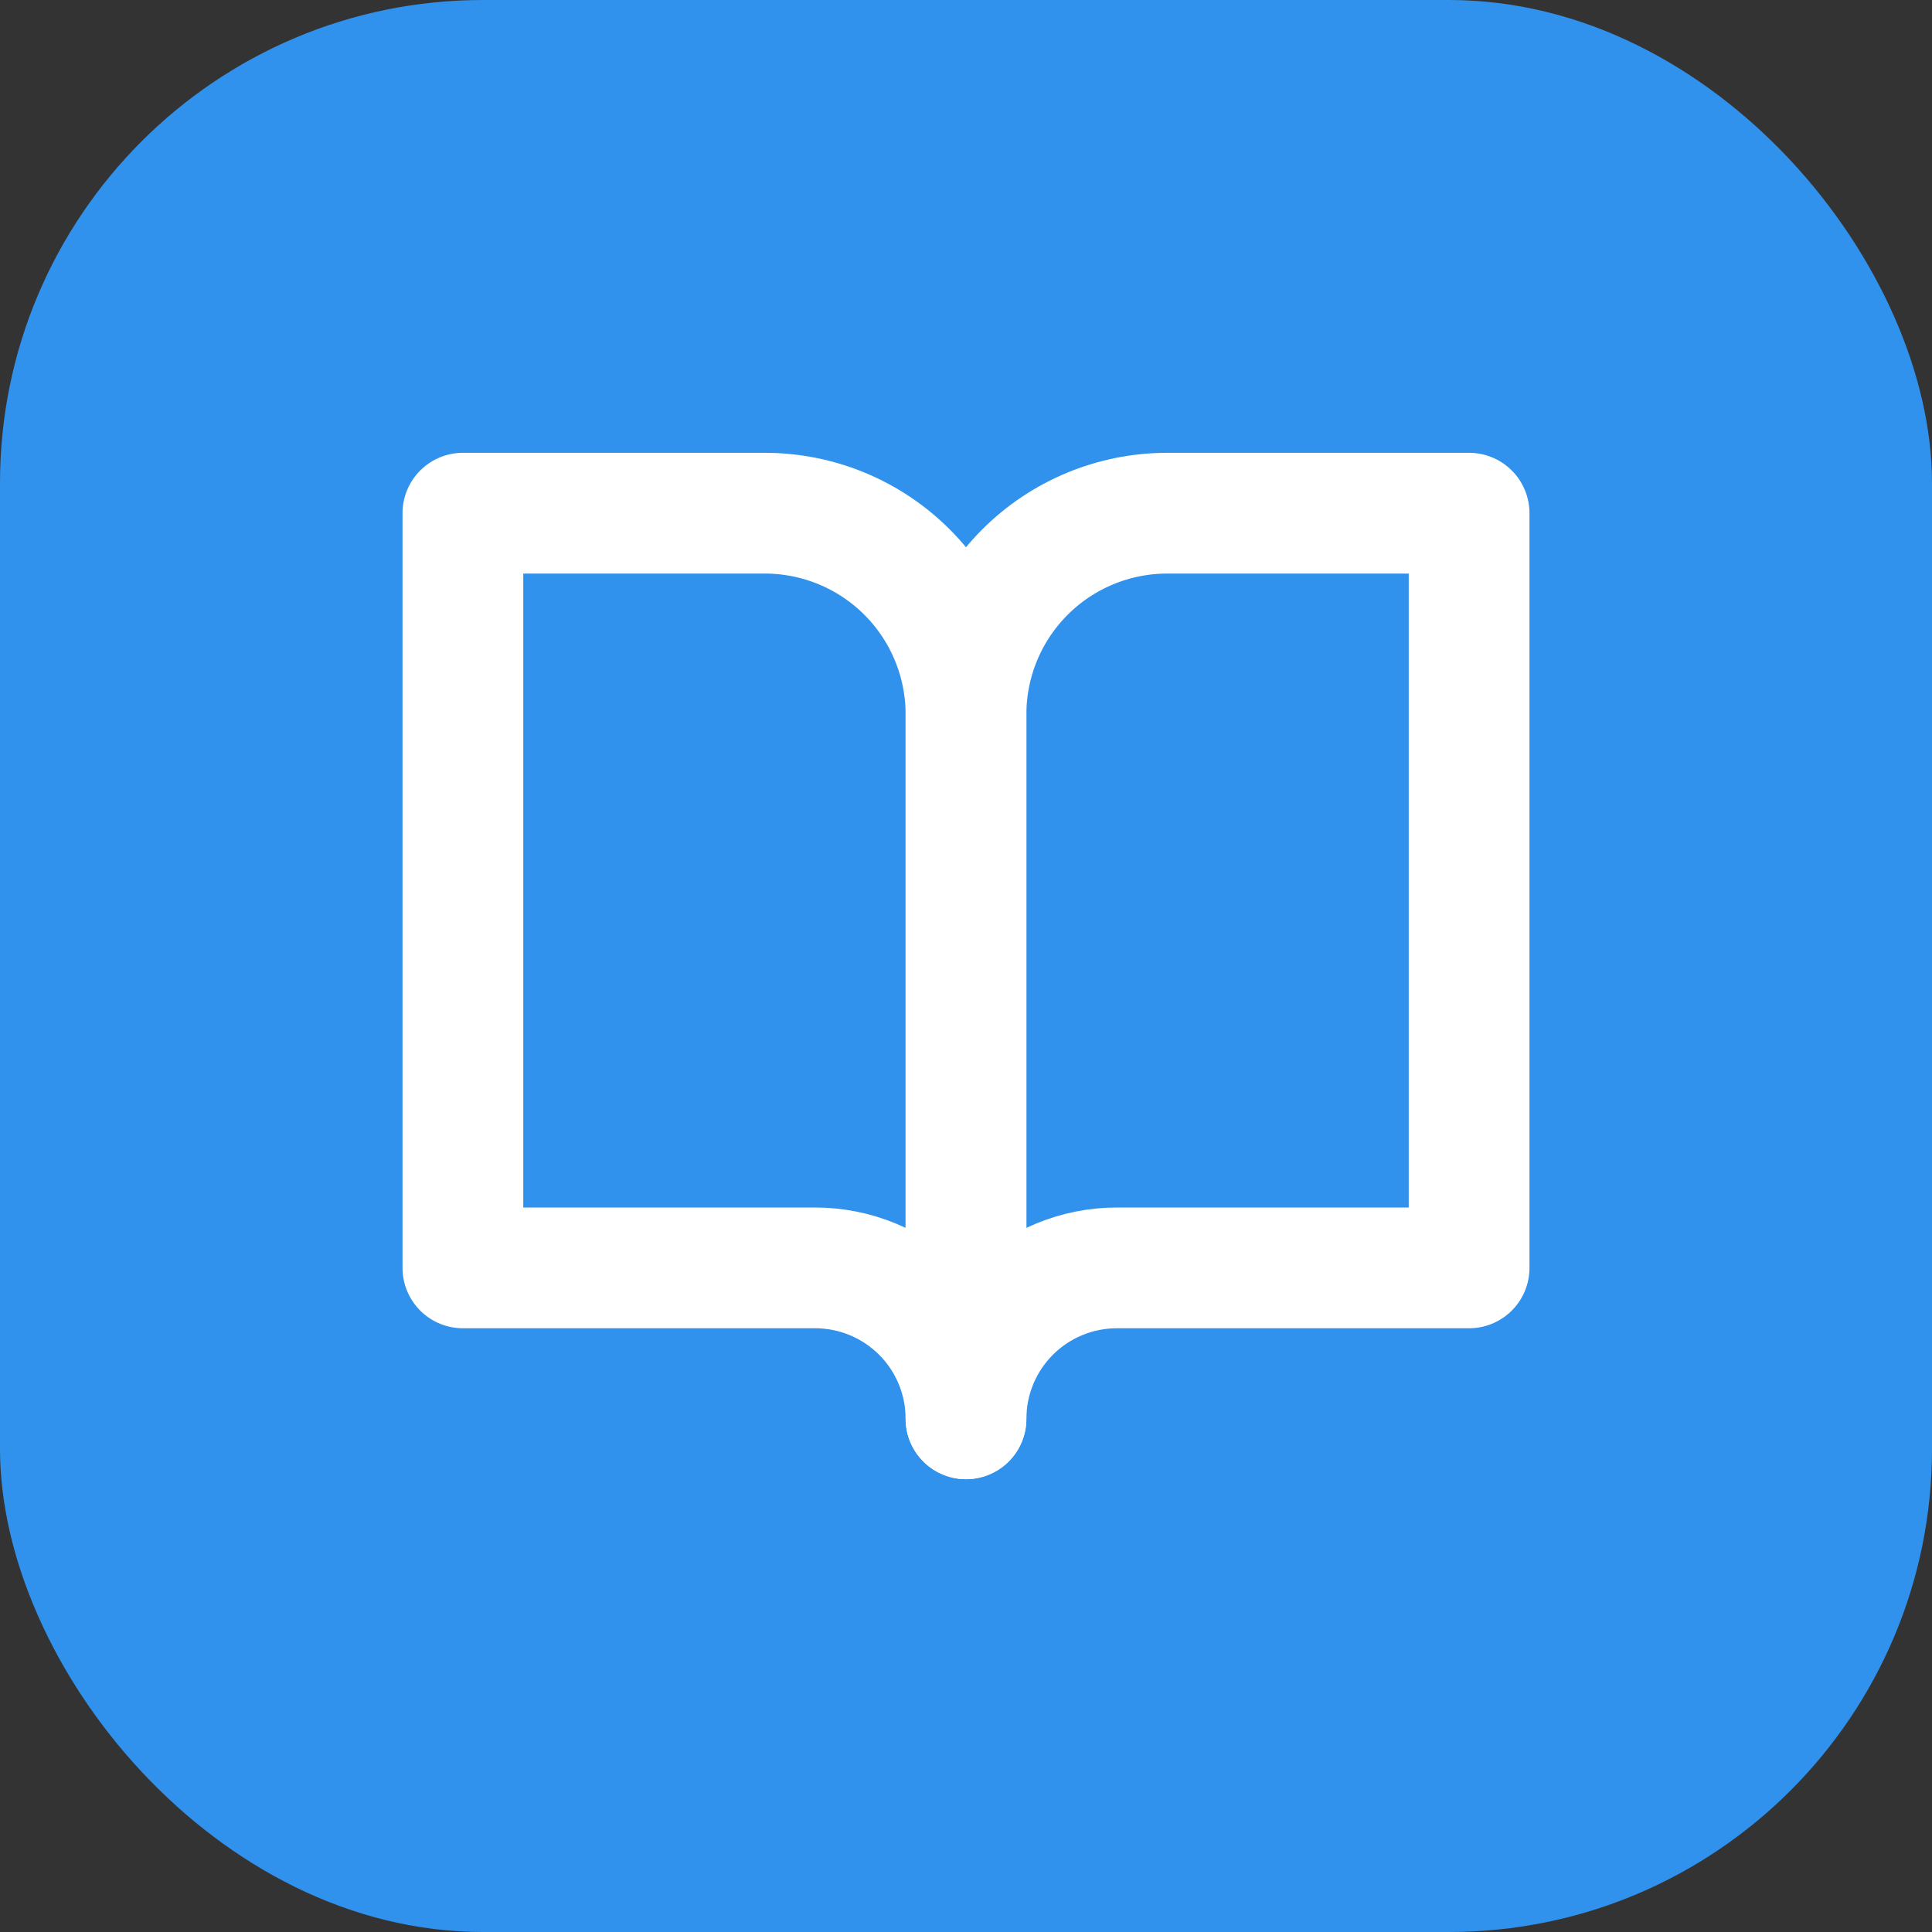 <?xml version="1.0" encoding="UTF-8"?> <svg xmlns="http://www.w3.org/2000/svg" width="32" height="32" viewBox="0 0 32 32" fill="none"><rect x="0" y="0" width="32" height="32" fill="#333333" stroke="none"/> <rect width="32" height="32" rx="8" fill="#3092ED"></rect> <path d="M7.667 8.5H12.667C13.551 8.5 14.399 8.851 15.024 9.476C15.649 10.101 16 10.949 16 11.833V23.5C16 22.837 15.737 22.201 15.268 21.732C14.799 21.263 14.163 21 13.5 21H7.667V8.5Z" stroke="white" stroke-width="2" stroke-linecap="round" stroke-linejoin="round"></path> <path d="M24.333 8.5H19.333C18.449 8.5 17.601 8.851 16.976 9.476C16.351 10.101 16 10.949 16 11.833V23.5C16 22.837 16.263 22.201 16.732 21.732C17.201 21.263 17.837 21 18.5 21H24.333V8.5Z" stroke="white" stroke-width="2" stroke-linecap="round" stroke-linejoin="round"></path> </svg> 